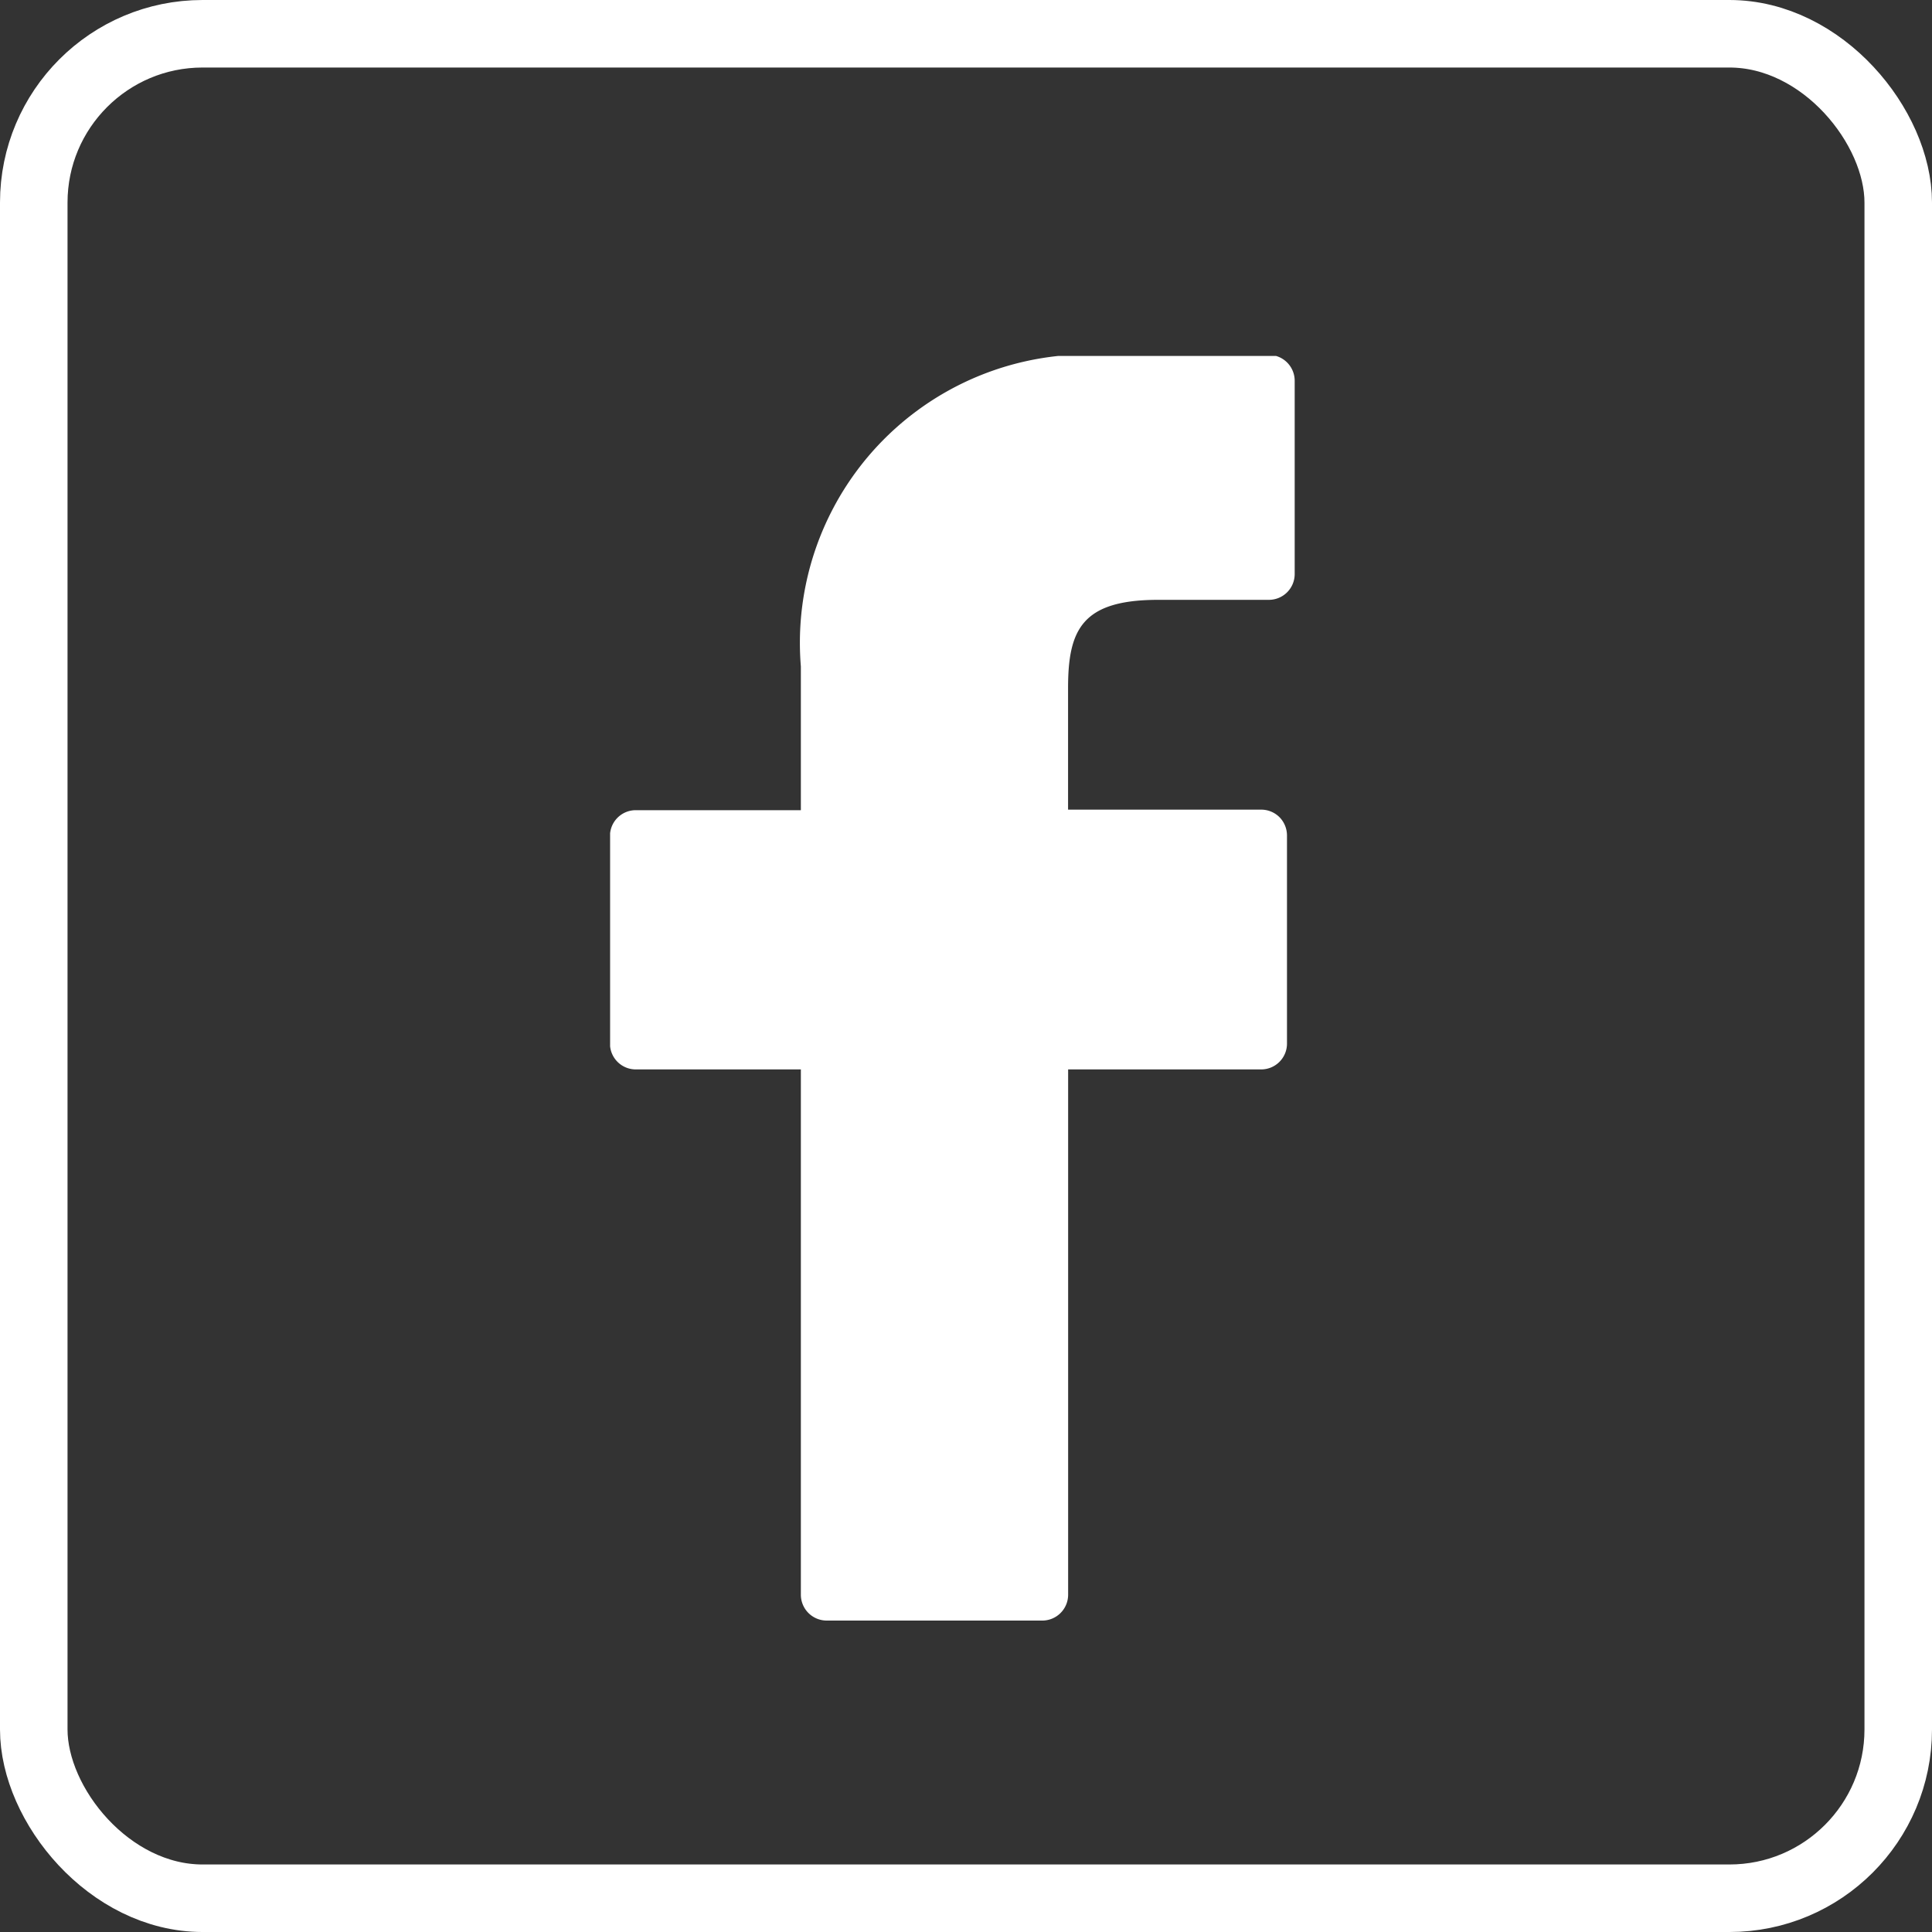<svg id="Group_14294" data-name="Group 14294" xmlns="http://www.w3.org/2000/svg" xmlns:xlink="http://www.w3.org/1999/xlink" width="28.611" height="28.611" viewBox="0 0 28.611 28.611">
  <rect x="0" y="0" width="28.611" height="28.611" fill="#333333" stroke="none"/>
  <defs>
    <clipPath id="clip-path">
      <rect id="Rectangle_4168" data-name="Rectangle 4168" width="10.242" height="18.753" fill="none"/>
    </clipPath>
  </defs>
  <g id="Group_14289" data-name="Group 14289" transform="translate(9.035 5.271)">
    <g id="Group_14288" data-name="Group 14288" transform="translate(0 0)">
      <g id="Group_14287" data-name="Group 14287" clip-path="url(#clip-path)">
        <path id="Path_22595" data-name="Path 22595" d="M285.757,382.8l-2.432,0a4.271,4.271,0,0,0-4.5,4.615v2.128h-2.445a.382.382,0,0,0-.382.382V393a.382.382,0,0,0,.382.382h2.445v7.78a.383.383,0,0,0,.383.382H282.4a.383.383,0,0,0,.383-.382v-7.78h2.859a.382.382,0,0,0,.382-.382l0-3.084a.386.386,0,0,0-.112-.27.382.382,0,0,0-.27-.111h-2.86v-1.8c0-.867.207-1.307,1.336-1.307h1.638a.382.382,0,0,0,.382-.382v-2.862a.383.383,0,0,0-.381-.383Zm0,0" transform="translate(-276 -382.816)" fill="#fff"/>
      </g>
    </g>
  </g>
  <g id="Rectangle_4169" data-name="Rectangle 4169" fill="none" stroke="#fff" stroke-width="1">
    <rect width="28.611" height="28.611" rx="3" stroke="none"/>
    <rect x="0.5" y="0.5" width="27.611" height="27.611" rx="2.5" fill="none"/>
  </g>
</svg>
